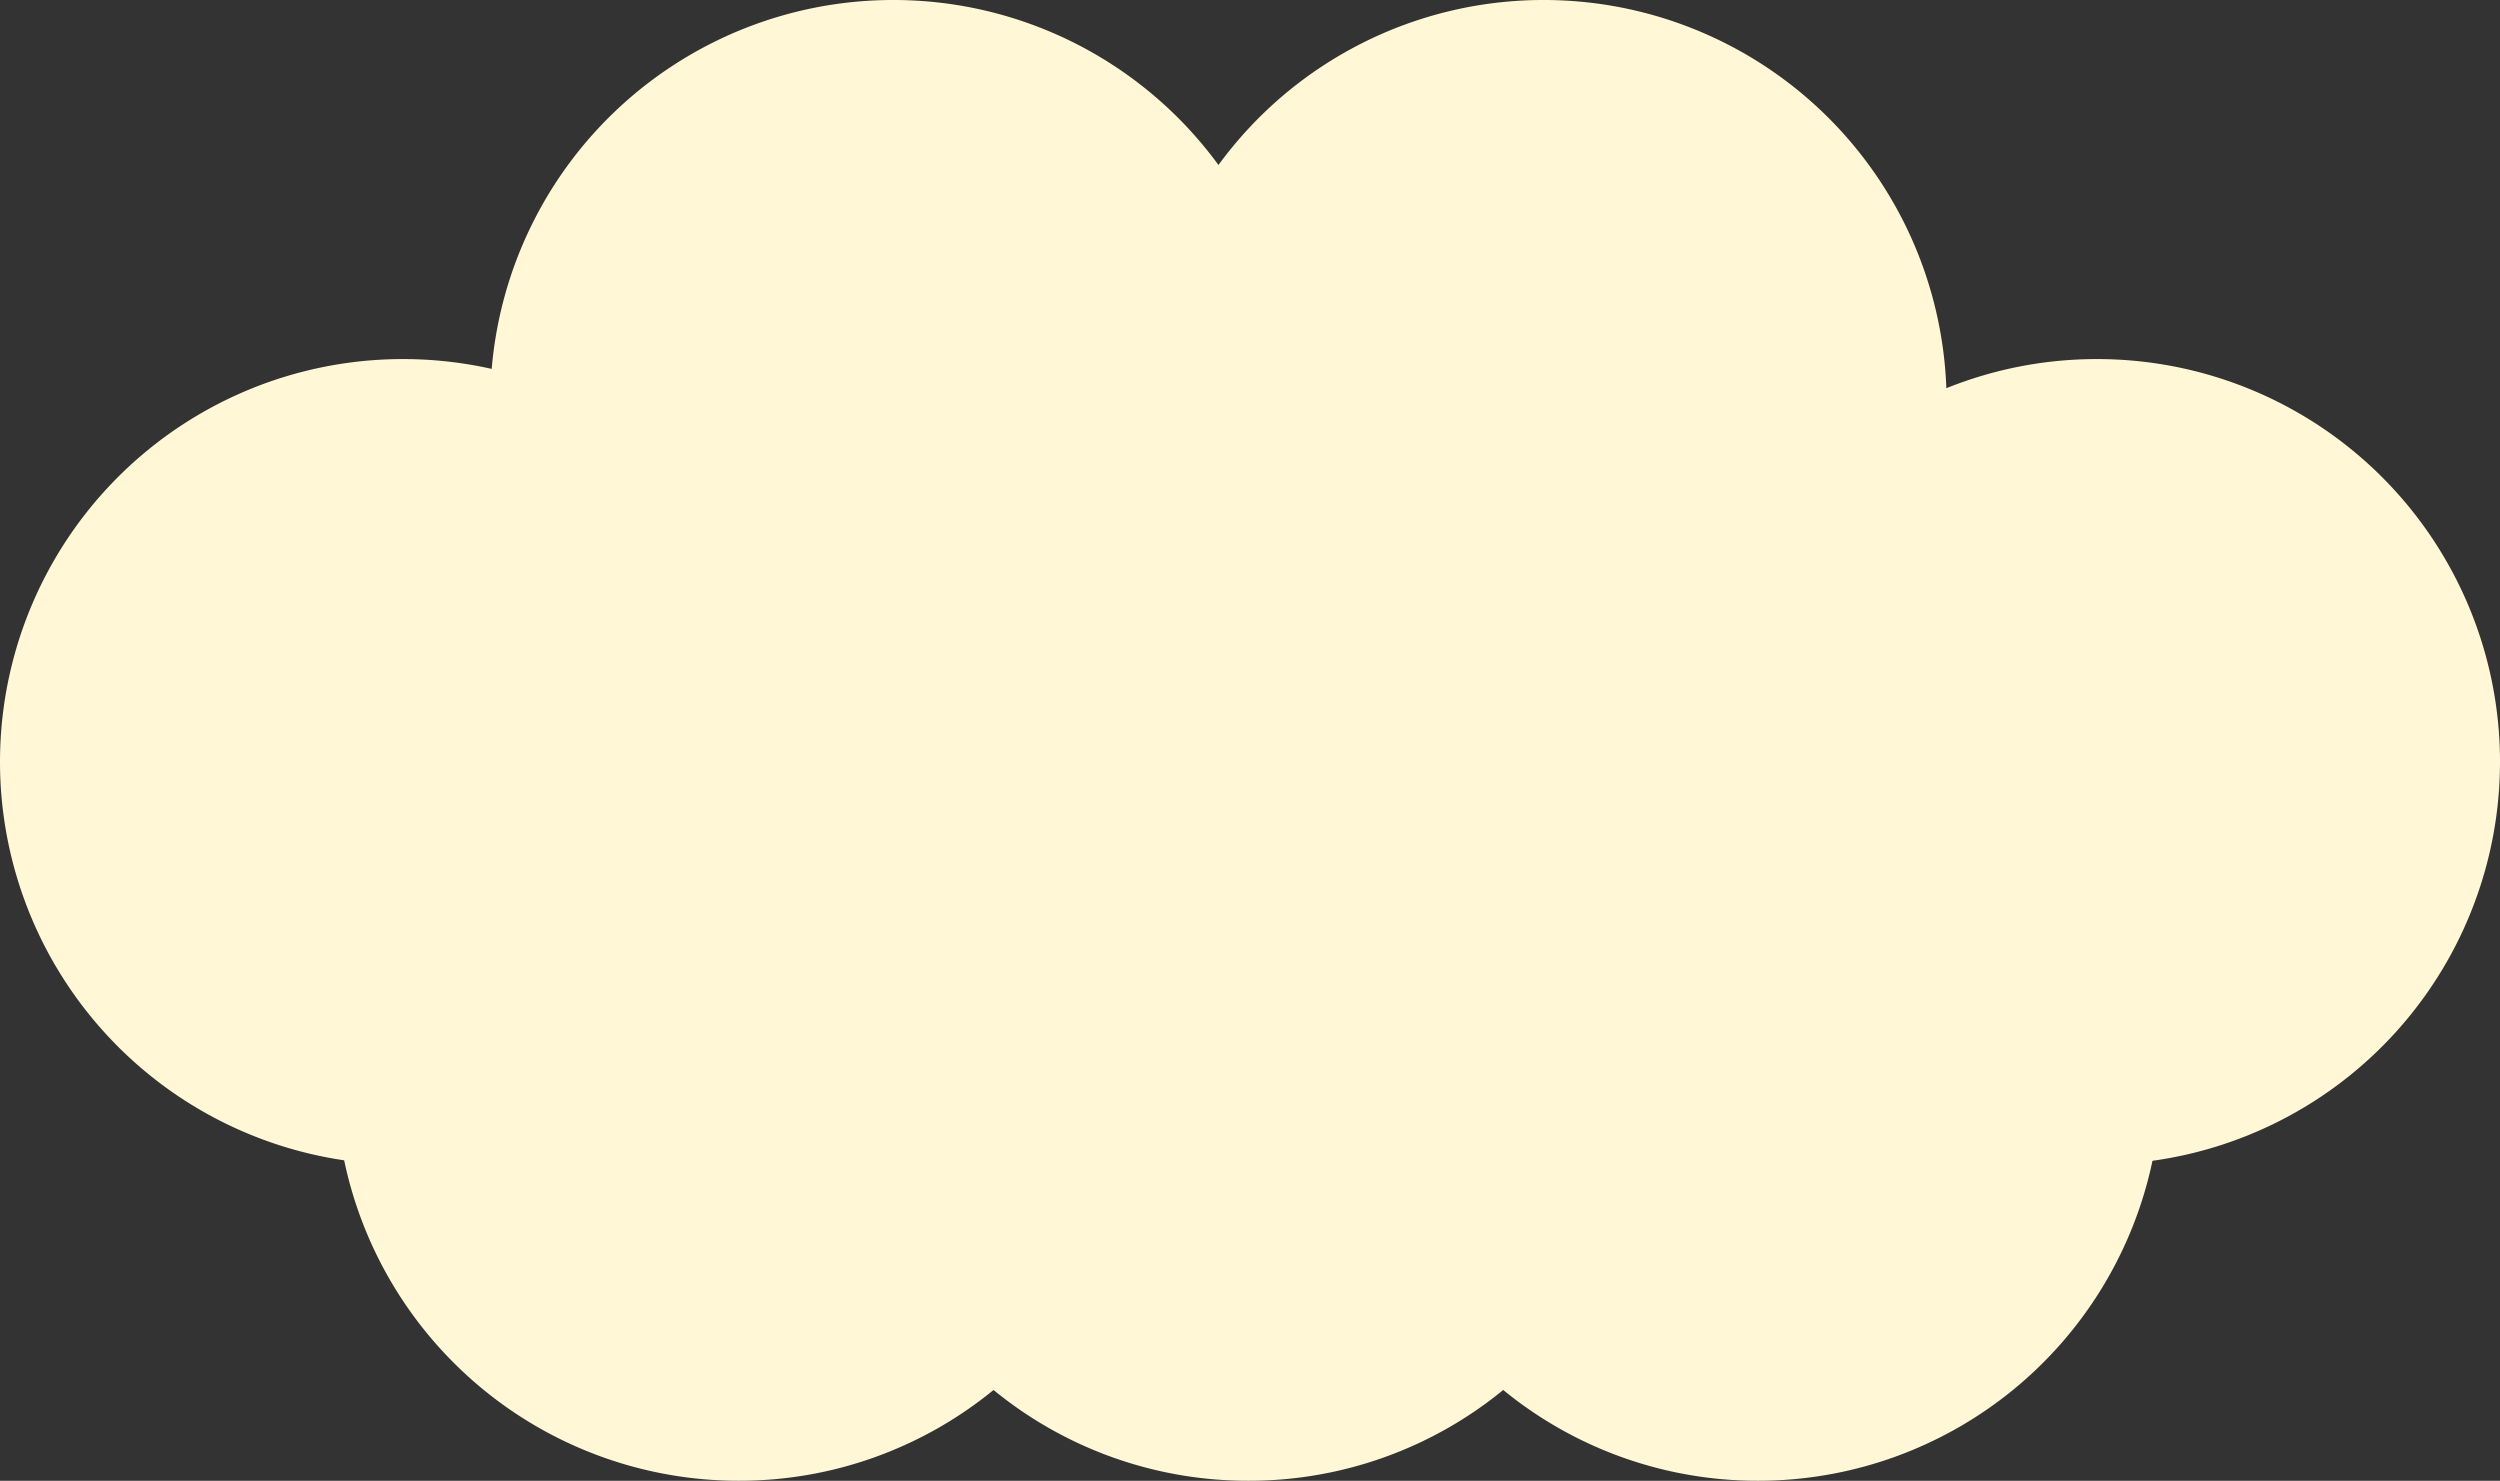 <svg xmlns="http://www.w3.org/2000/svg" width="650" height="385" viewBox="0 0 650 385">
  <rect x="0" y="0" width="650" height="385" fill="#333333" stroke="none"/>
  <path id="联合_1" data-name="联合 1" d="M-1599.159,361.395A104.346,104.346,0,0,1-1665.42,385a104.347,104.347,0,0,1-66.263-23.605A104.346,104.346,0,0,1-1797.945,385a104.779,104.779,0,0,1-102.569-83.317A104.752,104.752,0,0,1-1990,198.074,104.735,104.735,0,0,1-1885.242,93.36a105.157,105.157,0,0,1,23.083,2.551A104.75,104.75,0,0,1-1757.767,0,104.634,104.634,0,0,1-1673.2,42.9,104.634,104.634,0,0,1-1588.641,0,104.736,104.736,0,0,1-1483.95,100.935a104.514,104.514,0,0,1,39.193-7.575A104.736,104.736,0,0,1-1340,198.074a104.753,104.753,0,0,1-90.355,103.732A104.786,104.786,0,0,1-1532.9,385,104.347,104.347,0,0,1-1599.159,361.395Z" transform="translate(1990)" fill="#fff7d6"/>
</svg>
